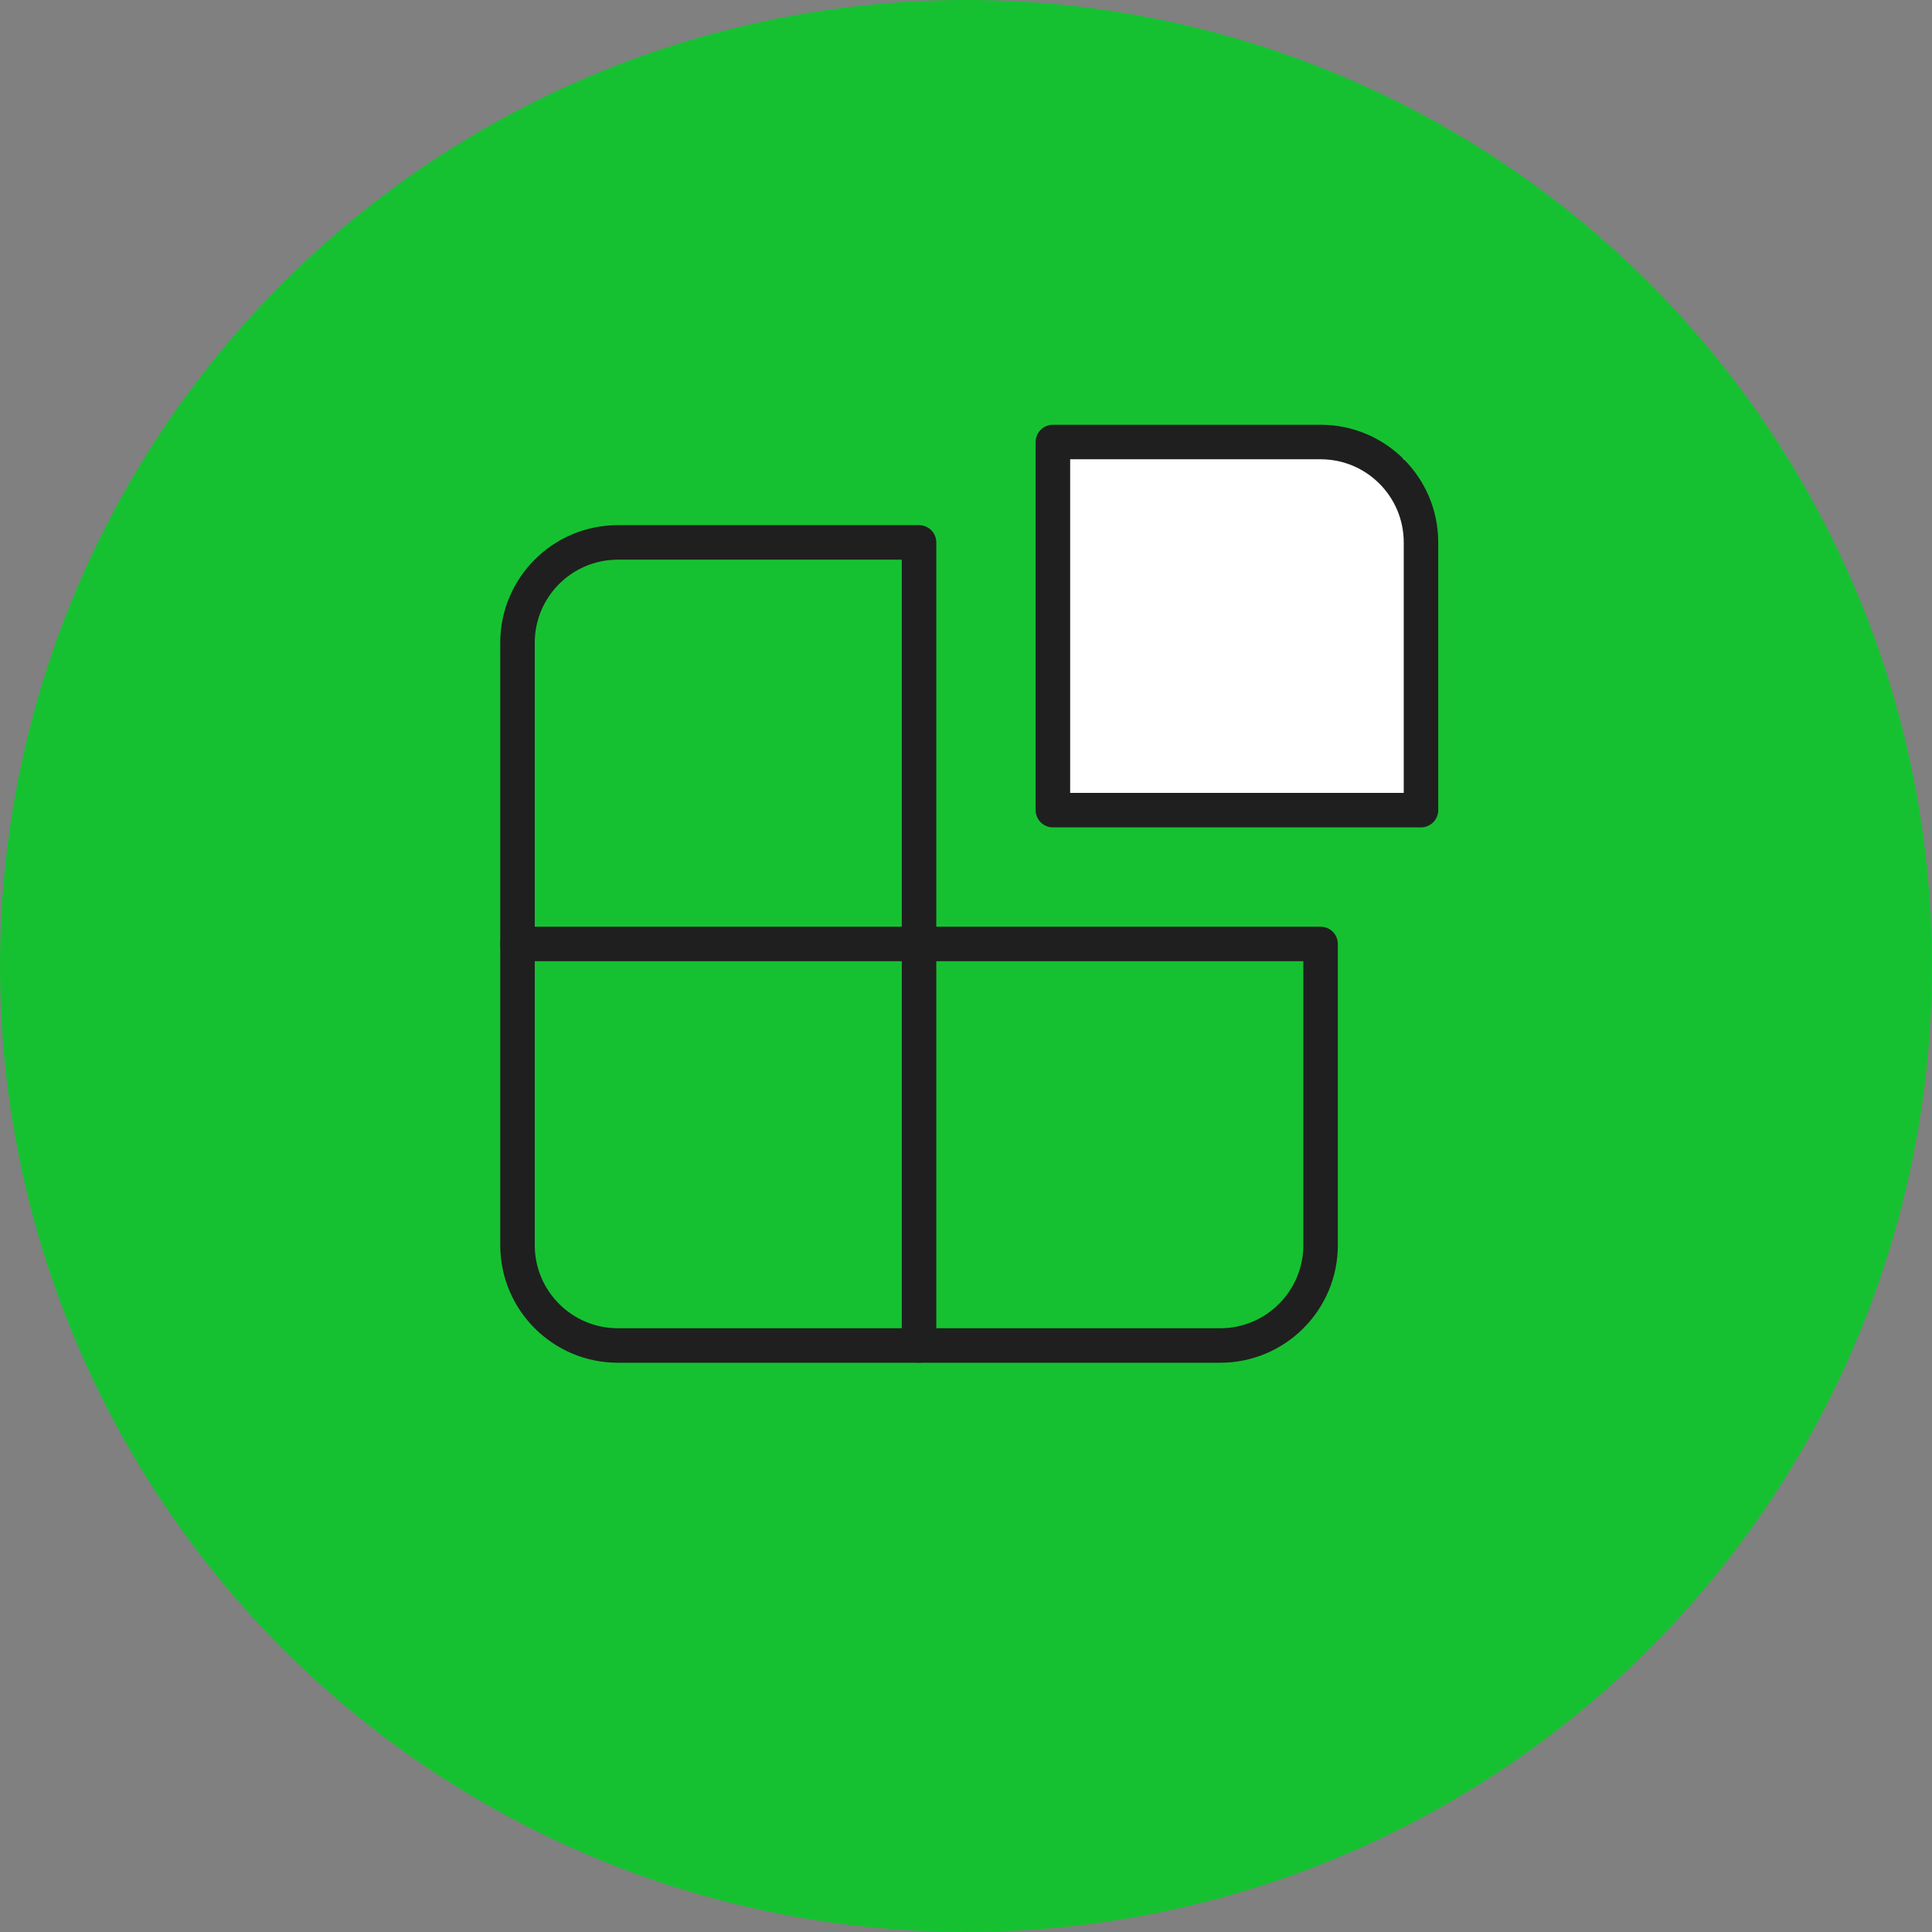 <svg width="56" height="56" viewBox="0 0 56 56" fill="none" xmlns="http://www.w3.org/2000/svg">
<rect x="0" y="0" width="56" height="56" fill="#808080" stroke="none"/>
<circle cx="28" cy="28" r="28" fill="#16C131"/>
<path d="M17.91 39H35.368C36.975 39 38.278 37.697 38.278 36.09V27.361H26.639V15.722H17.91C16.303 15.722 15 17.025 15 18.632V36.09C15 37.697 16.303 39 17.91 39Z" stroke="#1F1F1F" stroke-linecap="round" stroke-linejoin="round"/>
<path d="M40.703 13.297H31.003V22.997H40.703V13.297Z" fill="white"/>
<path d="M38.278 12.812H30.519V23.482H41.188V15.722C41.188 14.115 39.885 12.812 38.278 12.812Z" stroke="#1F1F1F" stroke-linecap="round" stroke-linejoin="round"/>
<path d="M15 27.361H26.639V39" stroke="#1F1F1F" stroke-linecap="round" stroke-linejoin="round"/>
</svg>
